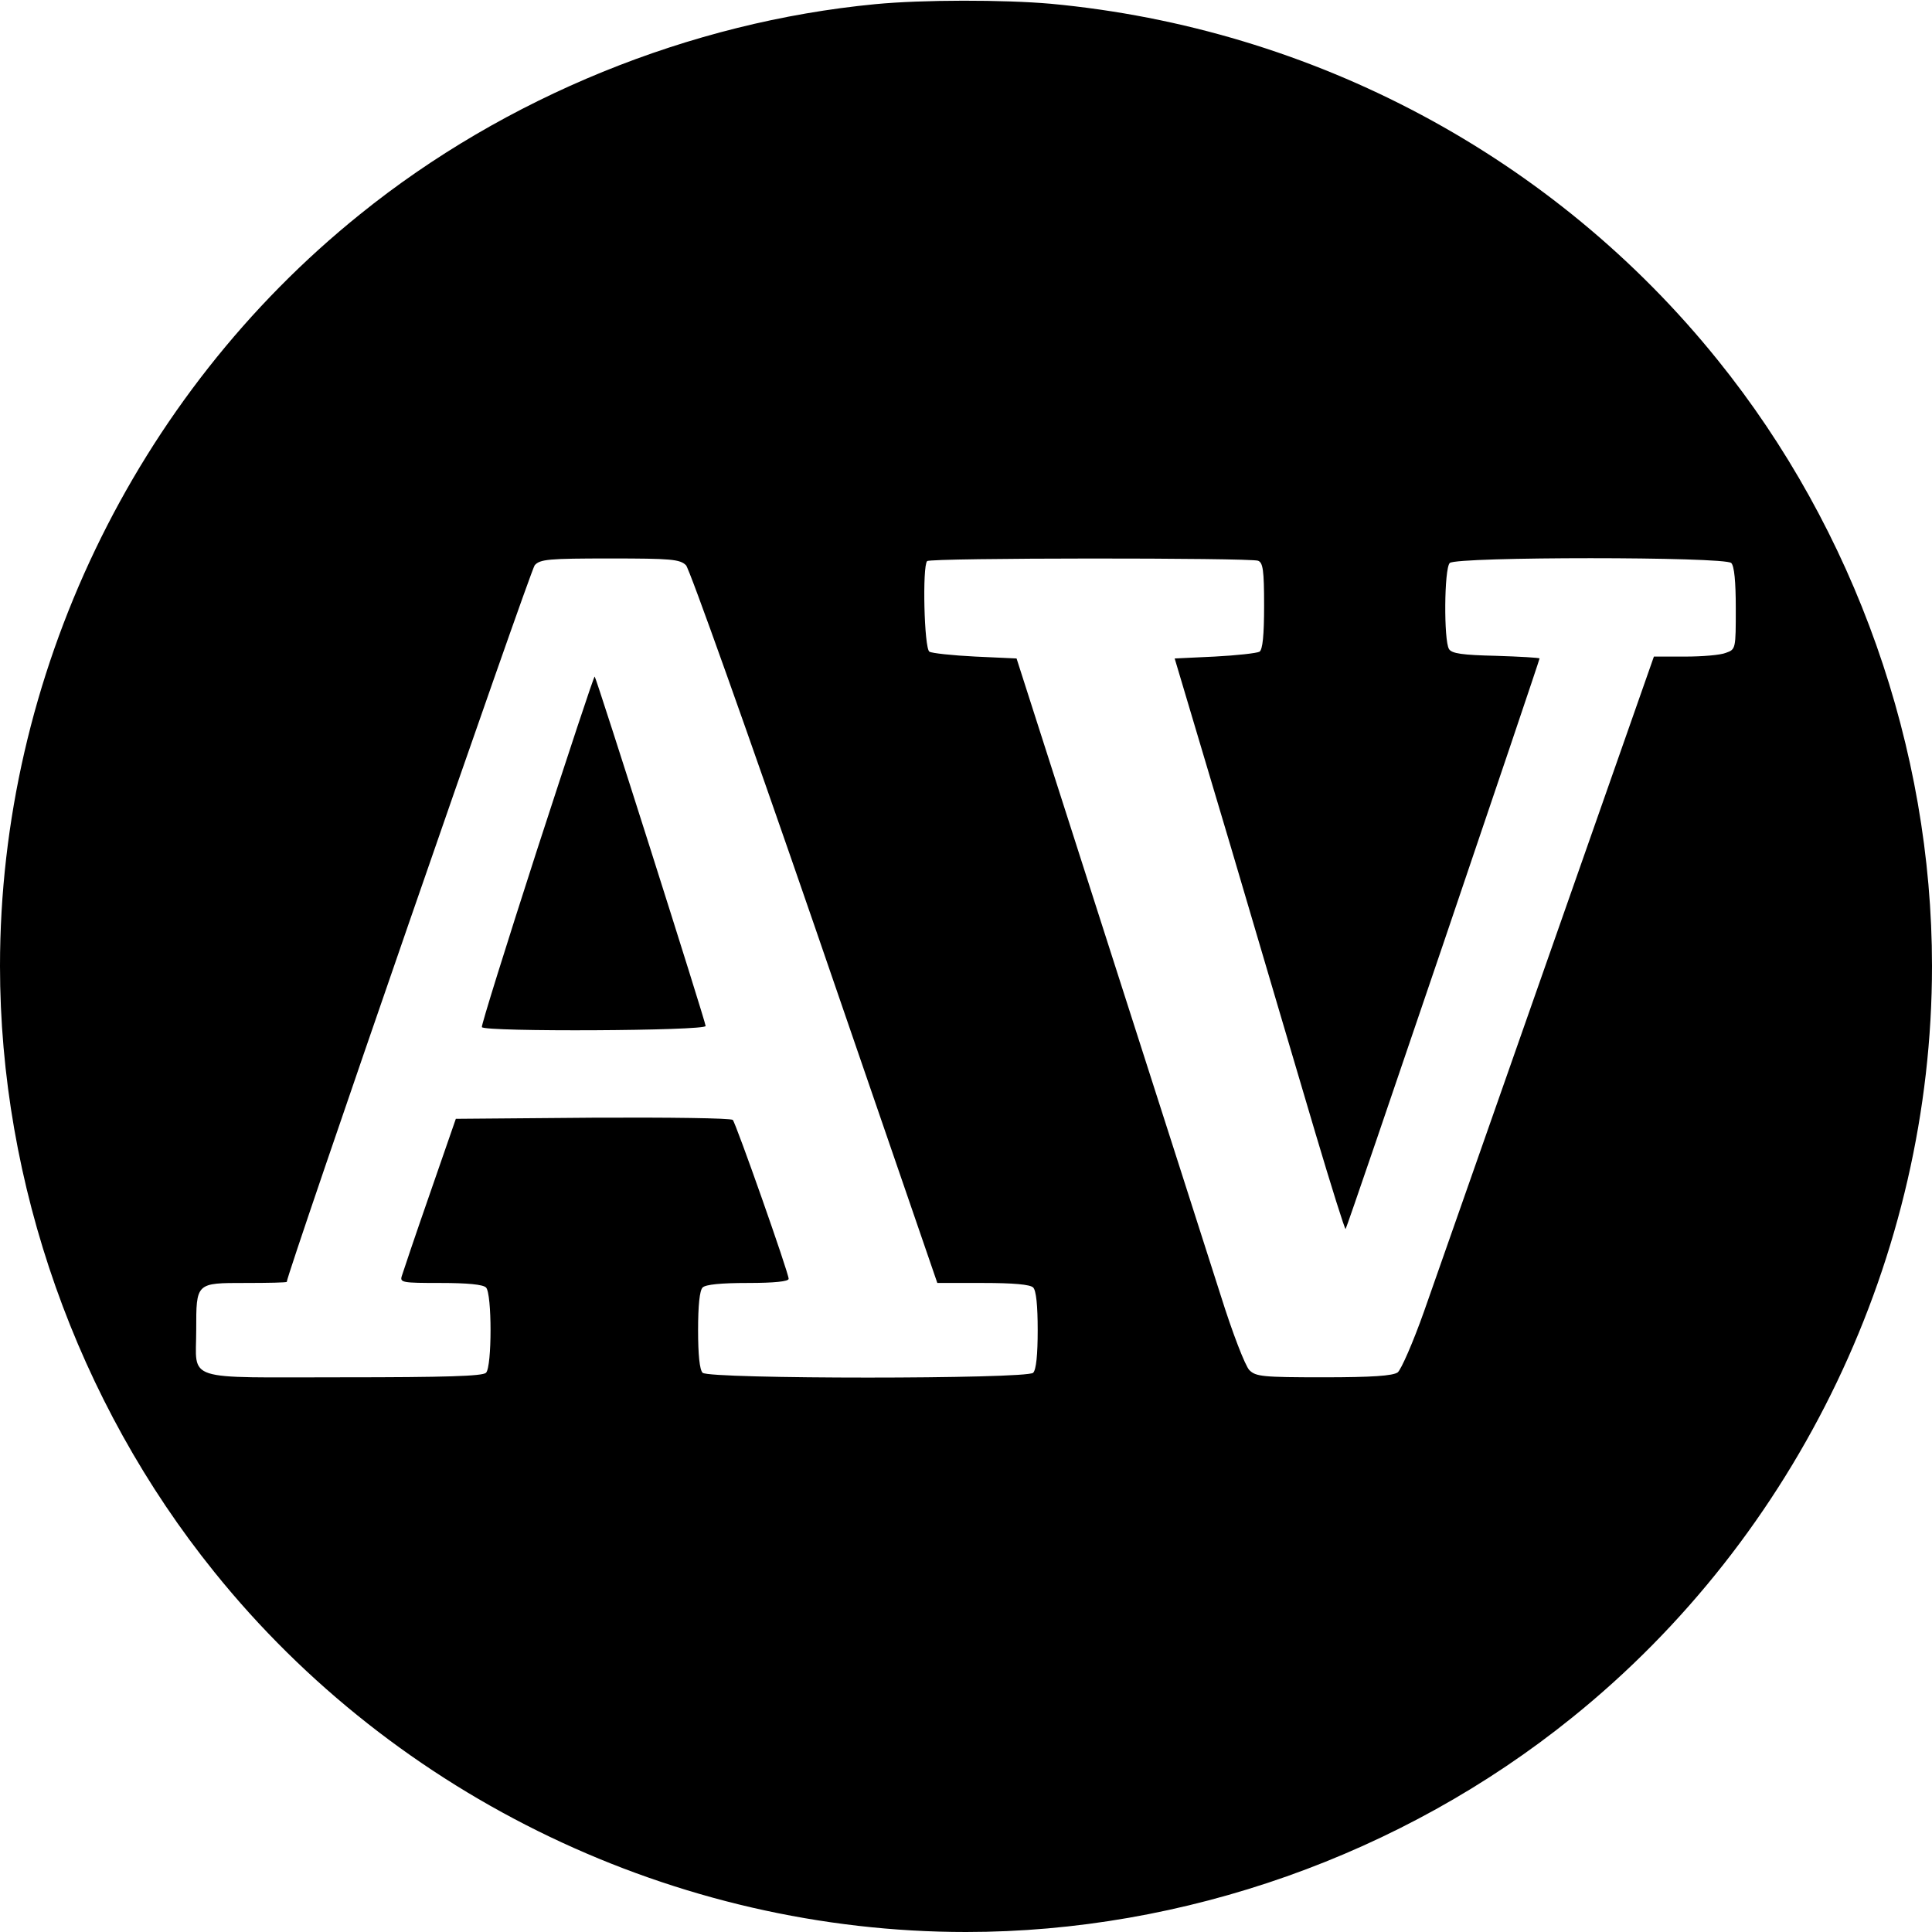 <?xml version="1.0" standalone="no"?>
<!DOCTYPE svg PUBLIC "-//W3C//DTD SVG 20010904//EN"
 "http://www.w3.org/TR/2001/REC-SVG-20010904/DTD/svg10.dtd">
<svg version="1.0" xmlns="http://www.w3.org/2000/svg"
 width="512pt" height="512pt" viewBox="0 0 512 512"
 preserveAspectRatio="xMidYMid meet">
<g transform="translate(0,512) scale(0.1,-0.1)"
fill="#000000" stroke="none">
<path d="M2320 5109 c-491 -47 -981 -246 -1366 -557 -599 -482 -954 -1224
-954 -1992 0 -577 204 -1155 568 -1606 482 -599 1224 -954 1992 -954 577 0
1155 204 1606 568 599 482 954 1224 954 1992 0 577 -204 1155 -568 1606 -433
538 -1071 879 -1767 944 -125 11 -340 11 -465 -1z m-502 -1487 c9 -9 163 -441
342 -960 l324 -942 121 0 c81 0 125 -4 133 -12 8 -8 12 -48 12 -113 0 -65 -4
-105 -12 -113 -17 -17 -859 -17 -876 0 -8 8 -12 48 -12 113 0 65 4 105 12 113
8 8 49 12 120 12 70 0 108 4 108 11 0 16 -140 413 -148 421 -5 5 -172 7 -371
6 l-363 -3 -69 -199 c-38 -109 -71 -207 -74 -217 -6 -18 1 -19 102 -19 72 0
113 -4 121 -12 16 -16 16 -210 0 -226 -9 -9 -107 -12 -380 -12 -427 0 -388
-13 -388 125 0 126 -1 125 130 125 61 0 110 1 110 3 0 21 646 1887 657 1899
14 16 37 18 200 18 161 0 185 -2 201 -18z m1516 12 c13 -5 16 -25 16 -119 0
-80 -4 -116 -12 -122 -7 -4 -61 -10 -119 -13 l-106 -5 149 -500 c81 -275 182
-616 224 -758 42 -141 78 -256 80 -254 4 3 514 1506 514 1512 0 2 -52 5 -115
7 -89 2 -118 6 -125 18 -14 22 -13 213 2 228 17 17 729 17 746 0 8 -8 12 -49
12 -120 0 -107 0 -109 -26 -118 -14 -6 -63 -10 -108 -10 l-83 0 -278 -792
c-153 -436 -302 -860 -331 -943 -29 -82 -61 -155 -70 -162 -13 -9 -67 -13
-196 -13 -162 0 -180 2 -197 19 -11 11 -45 99 -76 198 -31 98 -166 518 -299
933 l-242 755 -109 5 c-61 3 -116 9 -122 13 -14 9 -19 227 -6 240 8 9 856 9
877 1z"/>
<path d="M1423 2867 c-82 -254 -148 -465 -146 -469 7 -13 593 -10 593 3 0 11
-289 921 -294 926 -2 2 -70 -205 -153 -460z"/>
</g>
</svg>
